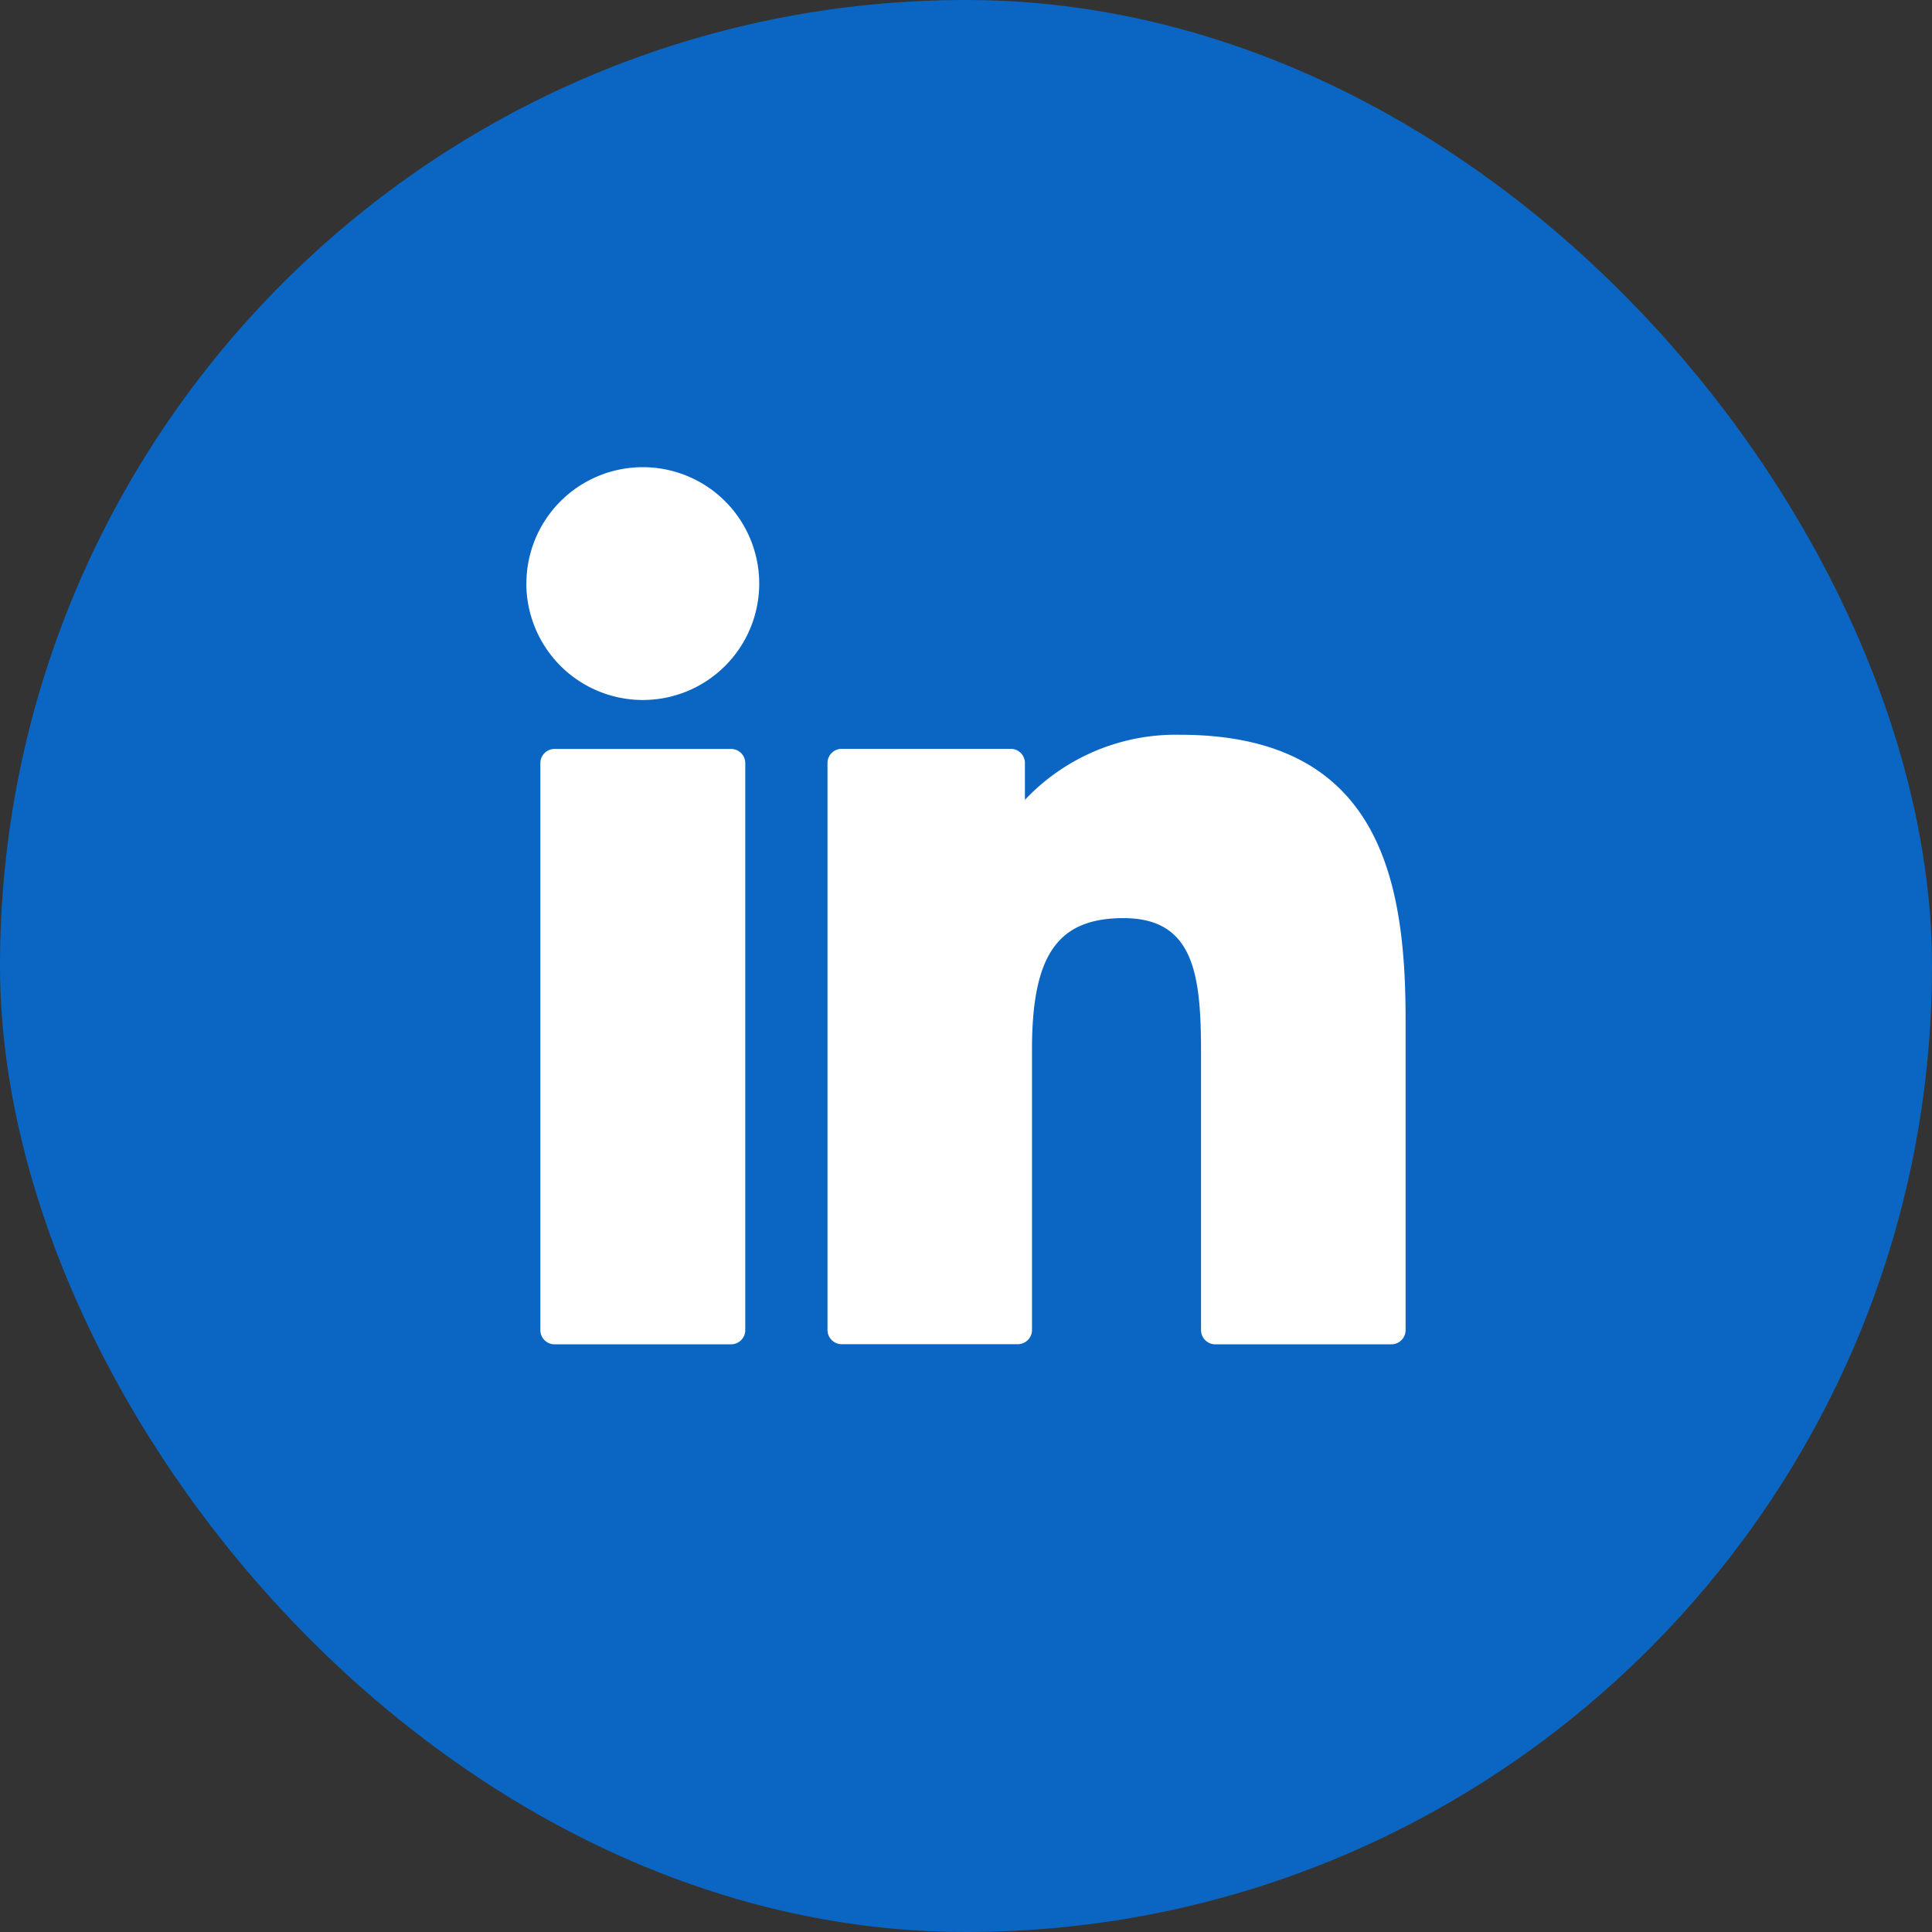 <svg xmlns="http://www.w3.org/2000/svg" width="32" height="32" viewBox="0 0 32 32">
  <rect x="0" y="0" width="32" height="32" fill="#333333" stroke="none"/>
  <g id="Groupe_1633" data-name="Groupe 1633" transform="translate(-813 -2344)">
    <rect id="Rectangle_109" data-name="Rectangle 109" width="32" height="32" rx="16" transform="translate(813 2344)" fill="#0a66c2"/>
    <path id="Tracé_317" data-name="Tracé 317" d="M1624.274,311.873a.235.235,0,0,1-.235-.235V307.07c0-1.279-.094-2.256-1.283-2.256-1.092,0-1.517.61-1.517,2.176v4.647a.235.235,0,0,1-.235.234h-2.917a.235.235,0,0,1-.235-.234v-9.392a.235.235,0,0,1,.235-.235h2.8a.235.235,0,0,1,.235.235v.61a3.432,3.432,0,0,1,2.568-1.078c3.293,0,3.737,2.381,3.737,4.709v5.152a.235.235,0,0,1-.235.235Zm-10.943,0a.235.235,0,0,1-.235-.234v-9.392a.235.235,0,0,1,.235-.235h2.924a.235.235,0,0,1,.235.235v9.392a.235.235,0,0,1-.235.234Zm-.466-12.6a1.928,1.928,0,1,1,1.929,1.928A1.93,1.93,0,0,1,1612.864,299.268Z" transform="translate(-791.146 2054.393)" fill="#fff"/>
  </g>
</svg>
